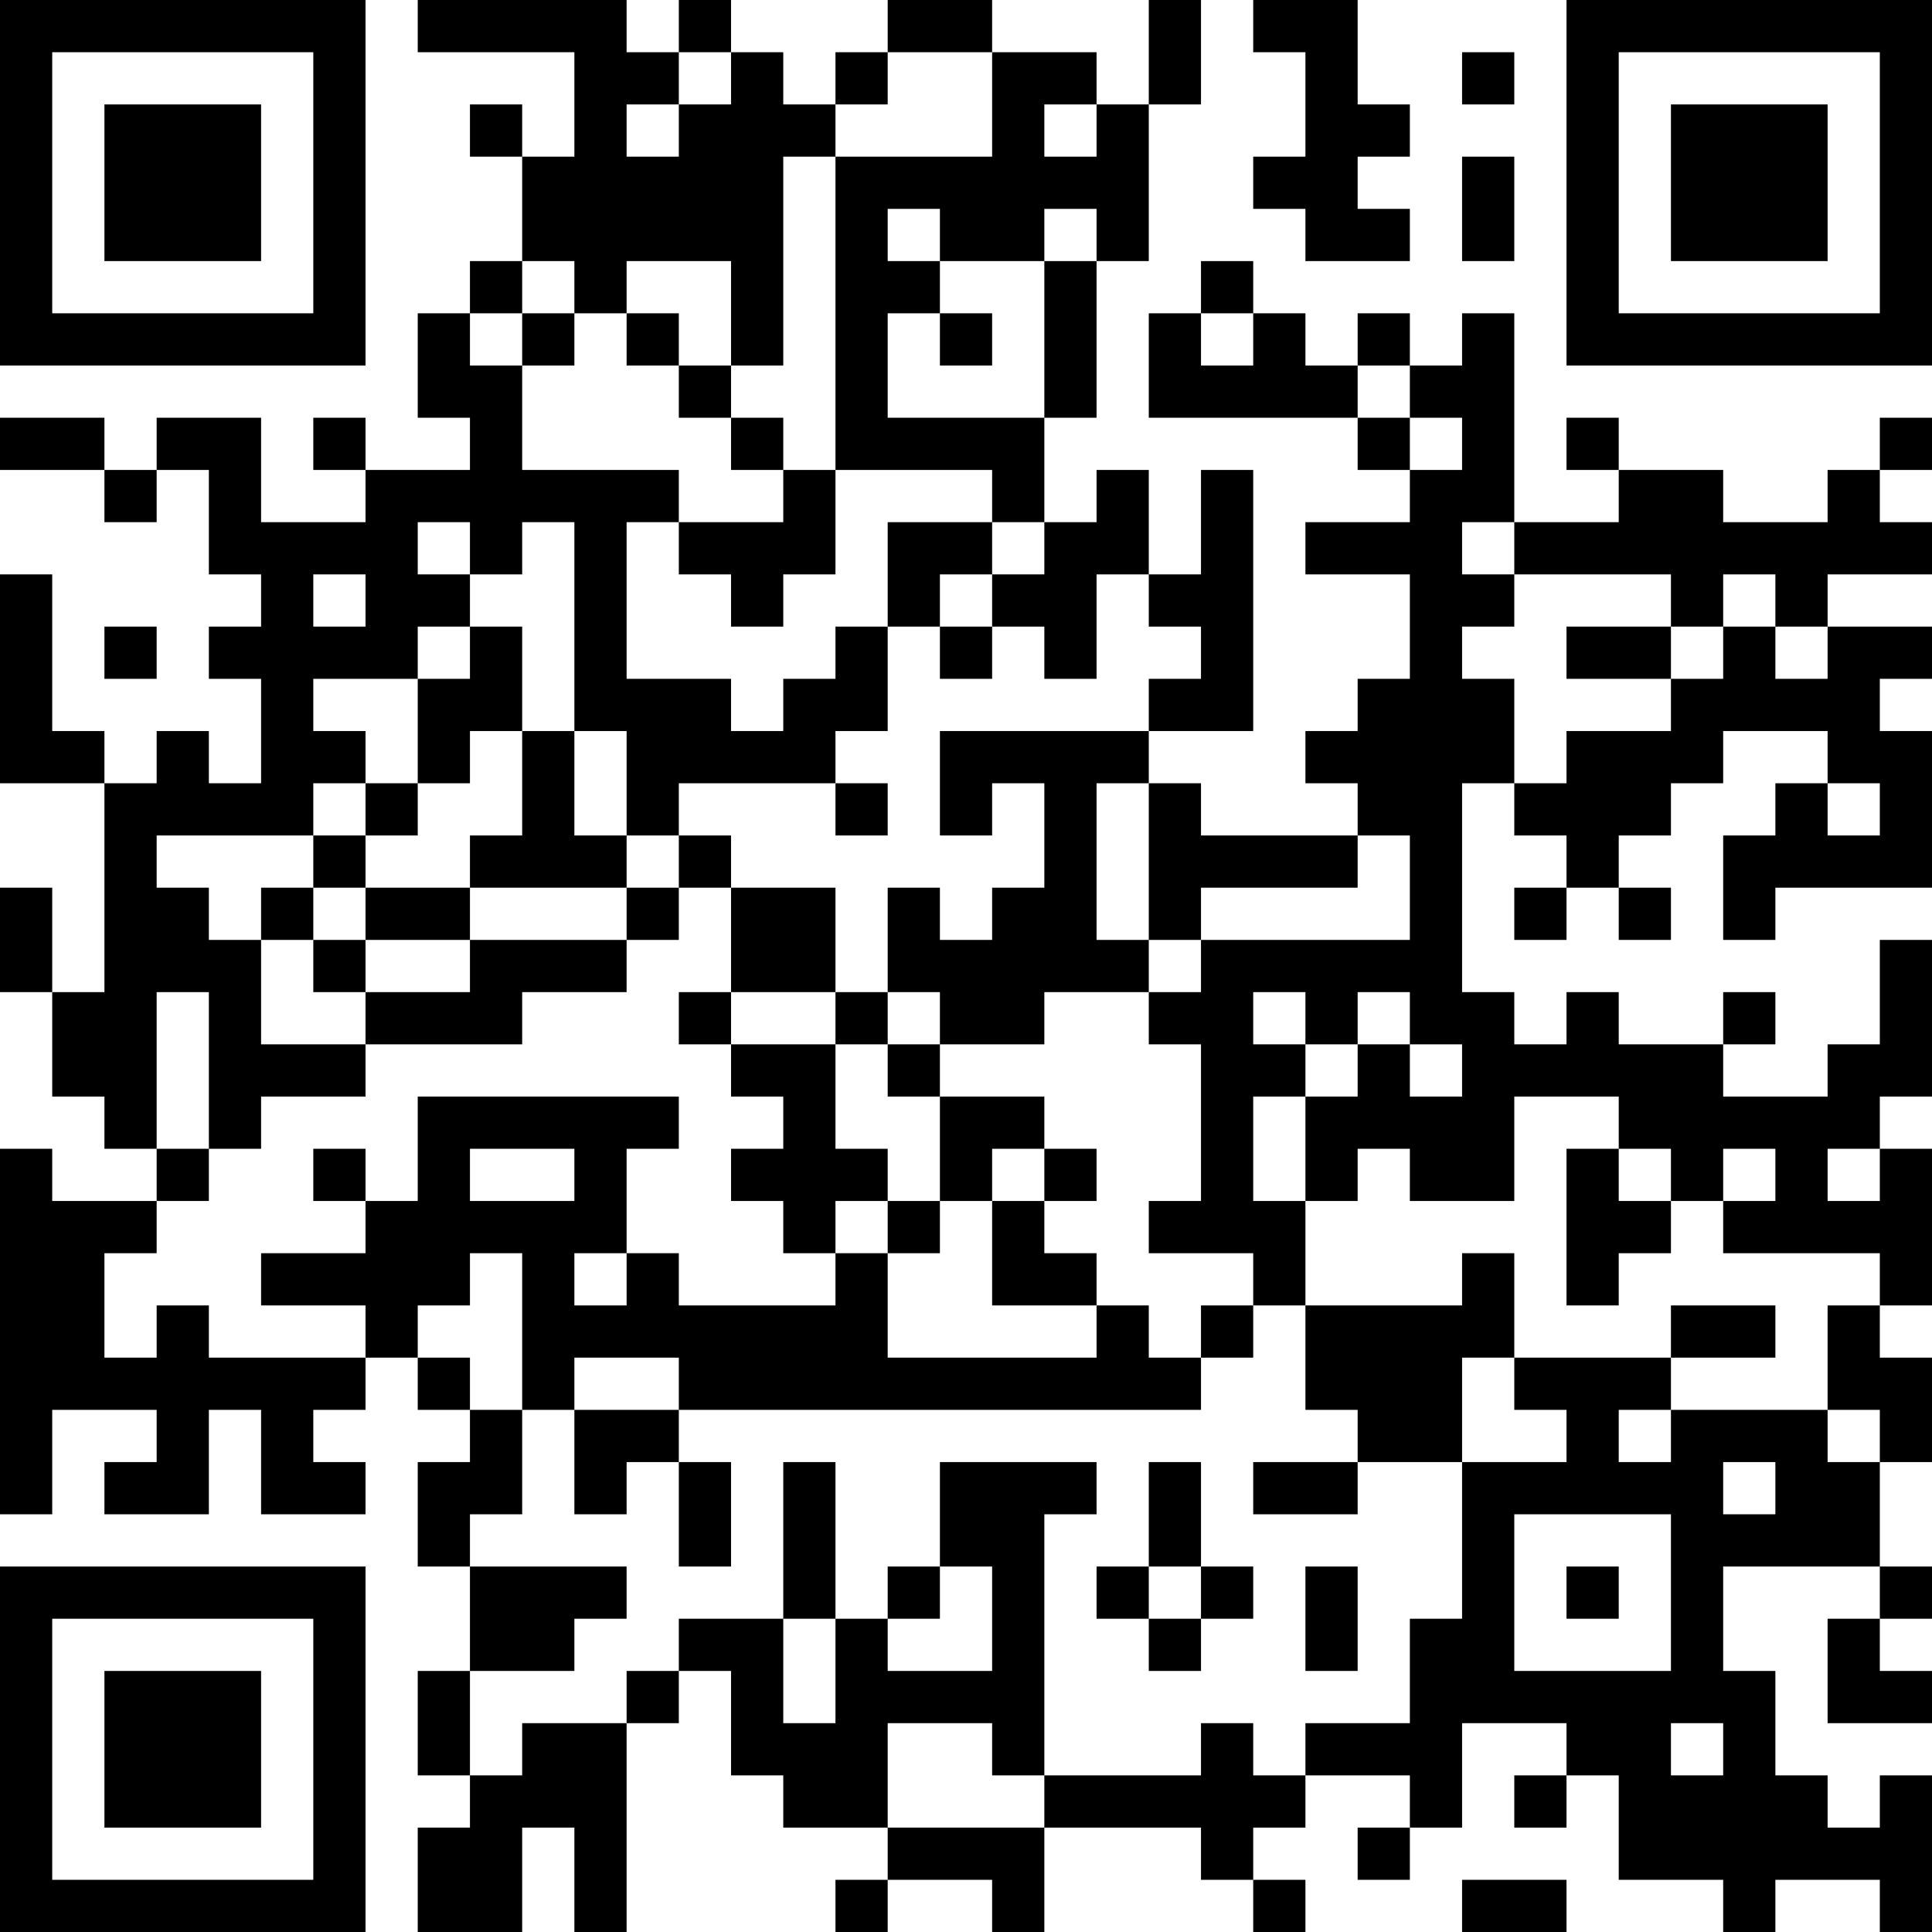 <?xml version="1.0" encoding="UTF-8"?>
<svg xmlns="http://www.w3.org/2000/svg" version="1.1" width="400" height="400" viewBox="0 0 400 400"><rect x="0" y="0" width="400" height="400" fill="#ffffff"/><g transform="scale(10.811)"><g transform="translate(0,0)"><path fill-rule="evenodd" d="M8 0L8 1L11 1L11 3L10 3L10 2L9 2L9 3L10 3L10 5L9 5L9 6L8 6L8 8L9 8L9 9L7 9L7 8L6 8L6 9L7 9L7 10L5 10L5 8L3 8L3 9L2 9L2 8L0 8L0 9L2 9L2 10L3 10L3 9L4 9L4 11L5 11L5 12L4 12L4 13L5 13L5 15L4 15L4 14L3 14L3 15L2 15L2 14L1 14L1 11L0 11L0 15L2 15L2 19L1 19L1 17L0 17L0 19L1 19L1 21L2 21L2 22L3 22L3 23L1 23L1 22L0 22L0 29L1 29L1 27L3 27L3 28L2 28L2 29L4 29L4 27L5 27L5 29L7 29L7 28L6 28L6 27L7 27L7 26L8 26L8 27L9 27L9 28L8 28L8 30L9 30L9 32L8 32L8 34L9 34L9 35L8 35L8 37L10 37L10 35L11 35L11 37L12 37L12 33L13 33L13 32L14 32L14 34L15 34L15 35L17 35L17 36L16 36L16 37L17 37L17 36L19 36L19 37L20 37L20 35L23 35L23 36L24 36L24 37L25 37L25 36L24 36L24 35L25 35L25 34L27 34L27 35L26 35L26 36L27 36L27 35L28 35L28 33L30 33L30 34L29 34L29 35L30 35L30 34L31 34L31 36L33 36L33 37L34 37L34 36L36 36L36 37L37 37L37 34L36 34L36 35L35 35L35 34L34 34L34 32L33 32L33 30L36 30L36 31L35 31L35 33L37 33L37 32L36 32L36 31L37 31L37 30L36 30L36 28L37 28L37 26L36 26L36 25L37 25L37 22L36 22L36 21L37 21L37 18L36 18L36 20L35 20L35 21L33 21L33 20L34 20L34 19L33 19L33 20L31 20L31 19L30 19L30 20L29 20L29 19L28 19L28 15L29 15L29 16L30 16L30 17L29 17L29 18L30 18L30 17L31 17L31 18L32 18L32 17L31 17L31 16L32 16L32 15L33 15L33 14L35 14L35 15L34 15L34 16L33 16L33 18L34 18L34 17L37 17L37 14L36 14L36 13L37 13L37 12L35 12L35 11L37 11L37 10L36 10L36 9L37 9L37 8L36 8L36 9L35 9L35 10L33 10L33 9L31 9L31 8L30 8L30 9L31 9L31 10L29 10L29 6L28 6L28 7L27 7L27 6L26 6L26 7L25 7L25 6L24 6L24 5L23 5L23 6L22 6L22 8L26 8L26 9L27 9L27 10L25 10L25 11L27 11L27 13L26 13L26 14L25 14L25 15L26 15L26 16L23 16L23 15L22 15L22 14L24 14L24 9L23 9L23 11L22 11L22 9L21 9L21 10L20 10L20 8L21 8L21 5L22 5L22 2L23 2L23 0L22 0L22 2L21 2L21 1L19 1L19 0L17 0L17 1L16 1L16 2L15 2L15 1L14 1L14 0L13 0L13 1L12 1L12 0ZM24 0L24 1L25 1L25 3L24 3L24 4L25 4L25 5L27 5L27 4L26 4L26 3L27 3L27 2L26 2L26 0ZM13 1L13 2L12 2L12 3L13 3L13 2L14 2L14 1ZM17 1L17 2L16 2L16 3L15 3L15 7L14 7L14 5L12 5L12 6L11 6L11 5L10 5L10 6L9 6L9 7L10 7L10 9L13 9L13 10L12 10L12 13L14 13L14 14L15 14L15 13L16 13L16 12L17 12L17 14L16 14L16 15L13 15L13 16L12 16L12 14L11 14L11 10L10 10L10 11L9 11L9 10L8 10L8 11L9 11L9 12L8 12L8 13L6 13L6 14L7 14L7 15L6 15L6 16L3 16L3 17L4 17L4 18L5 18L5 20L7 20L7 21L5 21L5 22L4 22L4 19L3 19L3 22L4 22L4 23L3 23L3 24L2 24L2 26L3 26L3 25L4 25L4 26L7 26L7 25L5 25L5 24L7 24L7 23L8 23L8 21L13 21L13 22L12 22L12 24L11 24L11 25L12 25L12 24L13 24L13 25L16 25L16 24L17 24L17 26L21 26L21 25L22 25L22 26L23 26L23 27L13 27L13 26L11 26L11 27L10 27L10 24L9 24L9 25L8 25L8 26L9 26L9 27L10 27L10 29L9 29L9 30L12 30L12 31L11 31L11 32L9 32L9 34L10 34L10 33L12 33L12 32L13 32L13 31L15 31L15 33L16 33L16 31L17 31L17 32L19 32L19 30L18 30L18 28L21 28L21 29L20 29L20 34L19 34L19 33L17 33L17 35L20 35L20 34L23 34L23 33L24 33L24 34L25 34L25 33L27 33L27 31L28 31L28 28L30 28L30 27L29 27L29 26L32 26L32 27L31 27L31 28L32 28L32 27L35 27L35 28L36 28L36 27L35 27L35 25L36 25L36 24L33 24L33 23L34 23L34 22L33 22L33 23L32 23L32 22L31 22L31 21L29 21L29 23L27 23L27 22L26 22L26 23L25 23L25 21L26 21L26 20L27 20L27 21L28 21L28 20L27 20L27 19L26 19L26 20L25 20L25 19L24 19L24 20L25 20L25 21L24 21L24 23L25 23L25 25L24 25L24 24L22 24L22 23L23 23L23 20L22 20L22 19L23 19L23 18L27 18L27 16L26 16L26 17L23 17L23 18L22 18L22 15L21 15L21 18L22 18L22 19L20 19L20 20L18 20L18 19L17 19L17 17L18 17L18 18L19 18L19 17L20 17L20 15L19 15L19 16L18 16L18 14L22 14L22 13L23 13L23 12L22 12L22 11L21 11L21 13L20 13L20 12L19 12L19 11L20 11L20 10L19 10L19 9L16 9L16 3L19 3L19 1ZM28 1L28 2L29 2L29 1ZM20 2L20 3L21 3L21 2ZM28 3L28 5L29 5L29 3ZM17 4L17 5L18 5L18 6L17 6L17 8L20 8L20 5L21 5L21 4L20 4L20 5L18 5L18 4ZM10 6L10 7L11 7L11 6ZM12 6L12 7L13 7L13 8L14 8L14 9L15 9L15 10L13 10L13 11L14 11L14 12L15 12L15 11L16 11L16 9L15 9L15 8L14 8L14 7L13 7L13 6ZM18 6L18 7L19 7L19 6ZM23 6L23 7L24 7L24 6ZM26 7L26 8L27 8L27 9L28 9L28 8L27 8L27 7ZM17 10L17 12L18 12L18 13L19 13L19 12L18 12L18 11L19 11L19 10ZM28 10L28 11L29 11L29 12L28 12L28 13L29 13L29 15L30 15L30 14L32 14L32 13L33 13L33 12L34 12L34 13L35 13L35 12L34 12L34 11L33 11L33 12L32 12L32 11L29 11L29 10ZM6 11L6 12L7 12L7 11ZM2 12L2 13L3 13L3 12ZM9 12L9 13L8 13L8 15L7 15L7 16L6 16L6 17L5 17L5 18L6 18L6 19L7 19L7 20L10 20L10 19L12 19L12 18L13 18L13 17L14 17L14 19L13 19L13 20L14 20L14 21L15 21L15 22L14 22L14 23L15 23L15 24L16 24L16 23L17 23L17 24L18 24L18 23L19 23L19 25L21 25L21 24L20 24L20 23L21 23L21 22L20 22L20 21L18 21L18 20L17 20L17 19L16 19L16 17L14 17L14 16L13 16L13 17L12 17L12 16L11 16L11 14L10 14L10 12ZM30 12L30 13L32 13L32 12ZM9 14L9 15L8 15L8 16L7 16L7 17L6 17L6 18L7 18L7 19L9 19L9 18L12 18L12 17L9 17L9 16L10 16L10 14ZM16 15L16 16L17 16L17 15ZM35 15L35 16L36 16L36 15ZM7 17L7 18L9 18L9 17ZM14 19L14 20L16 20L16 22L17 22L17 23L18 23L18 21L17 21L17 20L16 20L16 19ZM6 22L6 23L7 23L7 22ZM9 22L9 23L11 23L11 22ZM19 22L19 23L20 23L20 22ZM30 22L30 25L31 25L31 24L32 24L32 23L31 23L31 22ZM35 22L35 23L36 23L36 22ZM28 24L28 25L25 25L25 27L26 27L26 28L24 28L24 29L26 29L26 28L28 28L28 26L29 26L29 24ZM23 25L23 26L24 26L24 25ZM32 25L32 26L34 26L34 25ZM11 27L11 29L12 29L12 28L13 28L13 30L14 30L14 28L13 28L13 27ZM15 28L15 31L16 31L16 28ZM22 28L22 30L21 30L21 31L22 31L22 32L23 32L23 31L24 31L24 30L23 30L23 28ZM33 28L33 29L34 29L34 28ZM29 29L29 32L32 32L32 29ZM17 30L17 31L18 31L18 30ZM22 30L22 31L23 31L23 30ZM25 30L25 32L26 32L26 30ZM30 30L30 31L31 31L31 30ZM32 33L32 34L33 34L33 33ZM28 36L28 37L30 37L30 36ZM0 0L0 7L7 7L7 0ZM1 1L1 6L6 6L6 1ZM2 2L2 5L5 5L5 2ZM30 0L30 7L37 7L37 0ZM31 1L31 6L36 6L36 1ZM32 2L32 5L35 5L35 2ZM0 30L0 37L7 37L7 30ZM1 31L1 36L6 36L6 31ZM2 32L2 35L5 35L5 32Z" fill="#000000"/></g></g></svg>
